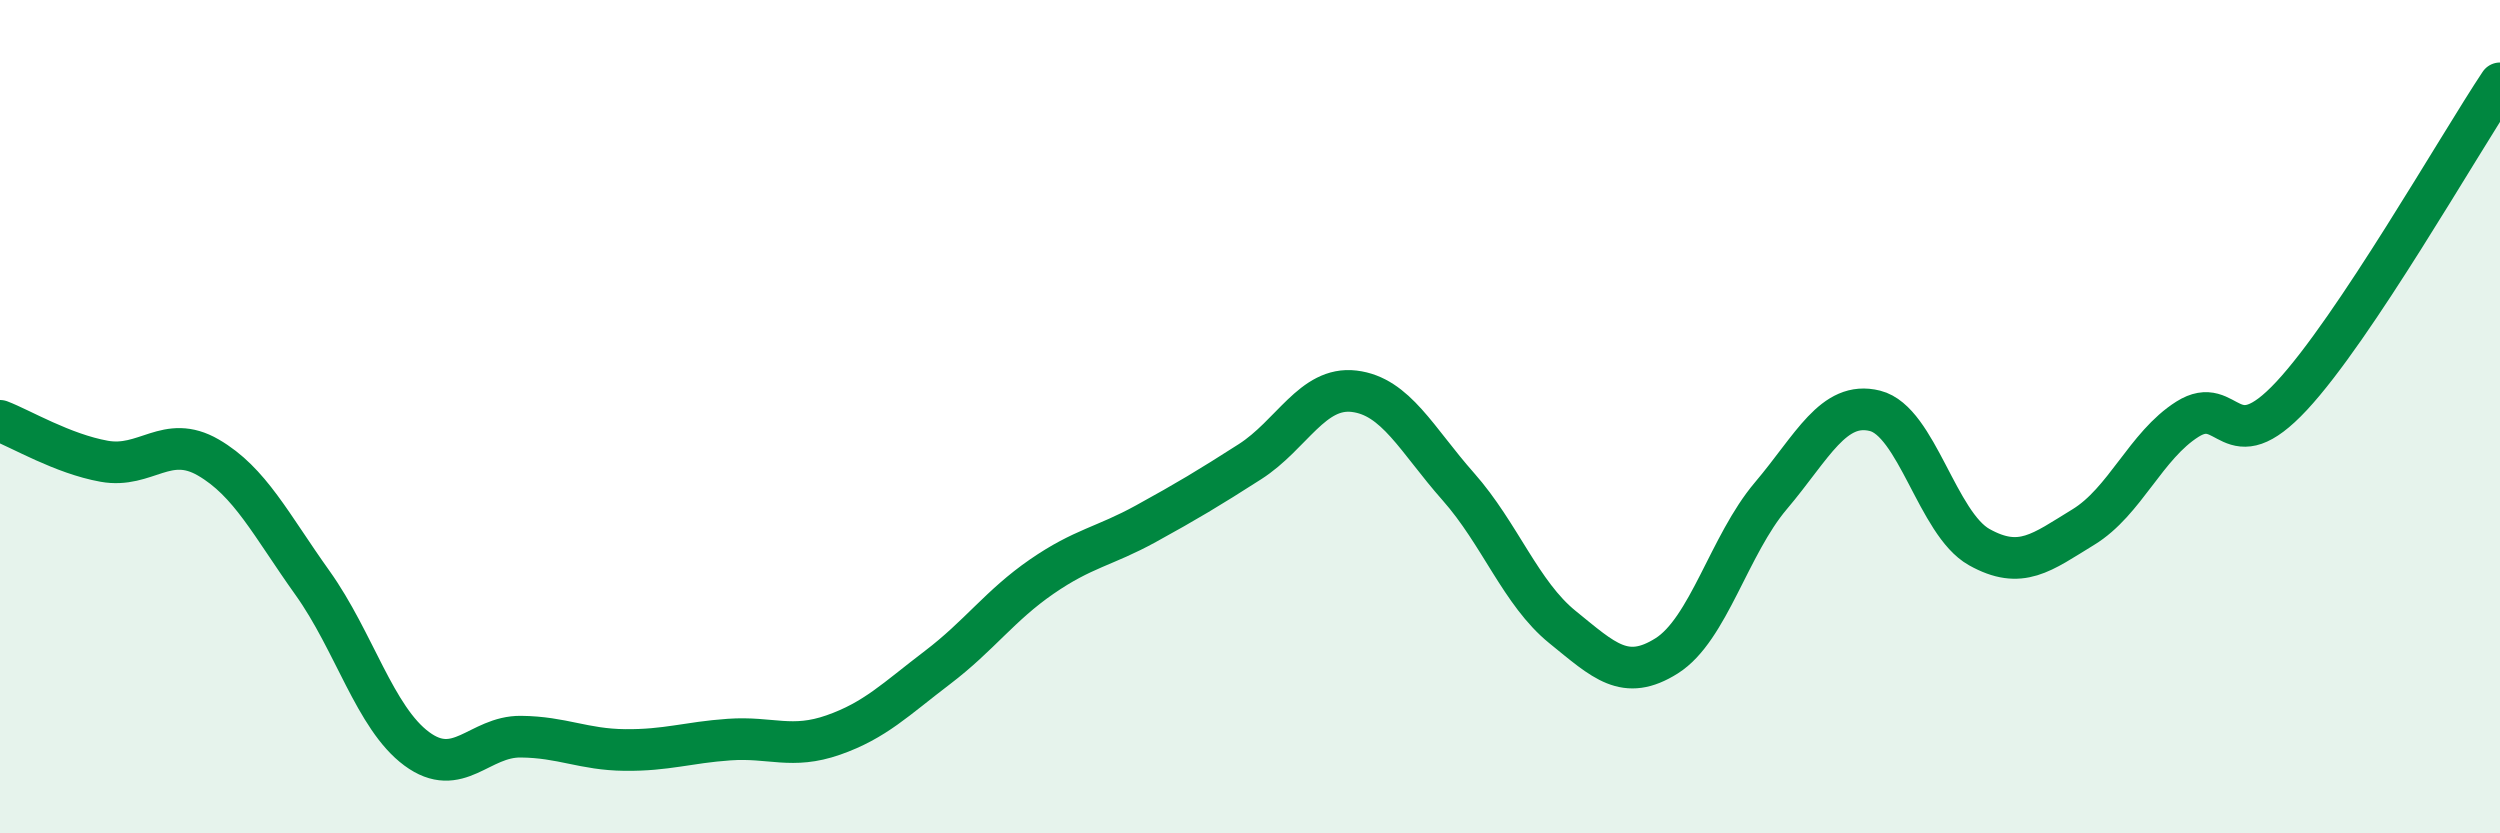 
    <svg width="60" height="20" viewBox="0 0 60 20" xmlns="http://www.w3.org/2000/svg">
      <path
        d="M 0,10.1 C 0.5,10.29 1.5,10.89 2.5,11.07 C 3.5,11.25 4,10.4 5,10.98 C 6,11.56 6.5,12.59 7.5,13.99 C 8.5,15.39 9,17.23 10,17.97 C 11,18.71 11.5,17.67 12.5,17.68 C 13.5,17.69 14,17.99 15,18 C 16,18.01 16.5,17.82 17.5,17.75 C 18.5,17.68 19,17.99 20,17.64 C 21,17.29 21.5,16.78 22.5,16.02 C 23.5,15.26 24,14.53 25,13.84 C 26,13.15 26.5,13.12 27.5,12.57 C 28.5,12.02 29,11.72 30,11.08 C 31,10.44 31.5,9.27 32.5,9.39 C 33.5,9.51 34,10.55 35,11.68 C 36,12.81 36.5,14.24 37.5,15.05 C 38.5,15.86 39,16.37 40,15.74 C 41,15.11 41.5,13.08 42.5,11.9 C 43.5,10.72 44,9.61 45,9.86 C 46,10.11 46.5,12.57 47.5,13.13 C 48.5,13.69 49,13.26 50,12.65 C 51,12.04 51.5,10.69 52.5,10.06 C 53.5,9.43 53.5,11.11 55,9.5 C 56.5,7.89 59,3.5 60,2L60 20L0 20Z"
        fill="#008740"
        opacity="0.1"
        stroke-linecap="round"
        stroke-linejoin="round"
      />
      <path
        d="M 0,10.1 C 0.5,10.29 1.5,10.89 2.5,11.07 C 3.5,11.25 4,10.4 5,10.98 C 6,11.56 6.5,12.59 7.5,13.99 C 8.5,15.39 9,17.23 10,17.97 C 11,18.71 11.5,17.67 12.5,17.68 C 13.5,17.69 14,17.99 15,18 C 16,18.01 16.5,17.82 17.5,17.75 C 18.5,17.68 19,17.99 20,17.64 C 21,17.29 21.5,16.78 22.5,16.02 C 23.5,15.26 24,14.53 25,13.84 C 26,13.15 26.5,13.12 27.5,12.57 C 28.5,12.02 29,11.72 30,11.08 C 31,10.44 31.5,9.27 32.5,9.39 C 33.5,9.51 34,10.55 35,11.68 C 36,12.81 36.5,14.24 37.5,15.05 C 38.5,15.86 39,16.37 40,15.74 C 41,15.11 41.5,13.08 42.5,11.9 C 43.5,10.72 44,9.61 45,9.86 C 46,10.11 46.5,12.57 47.5,13.13 C 48.5,13.69 49,13.26 50,12.65 C 51,12.04 51.5,10.69 52.5,10.06 C 53.5,9.43 53.5,11.11 55,9.5 C 56.5,7.89 59,3.5 60,2"
        stroke="#008740"
        stroke-width="1"
        fill="none"
        stroke-linecap="round"
        stroke-linejoin="round"
      />
    </svg>
  
